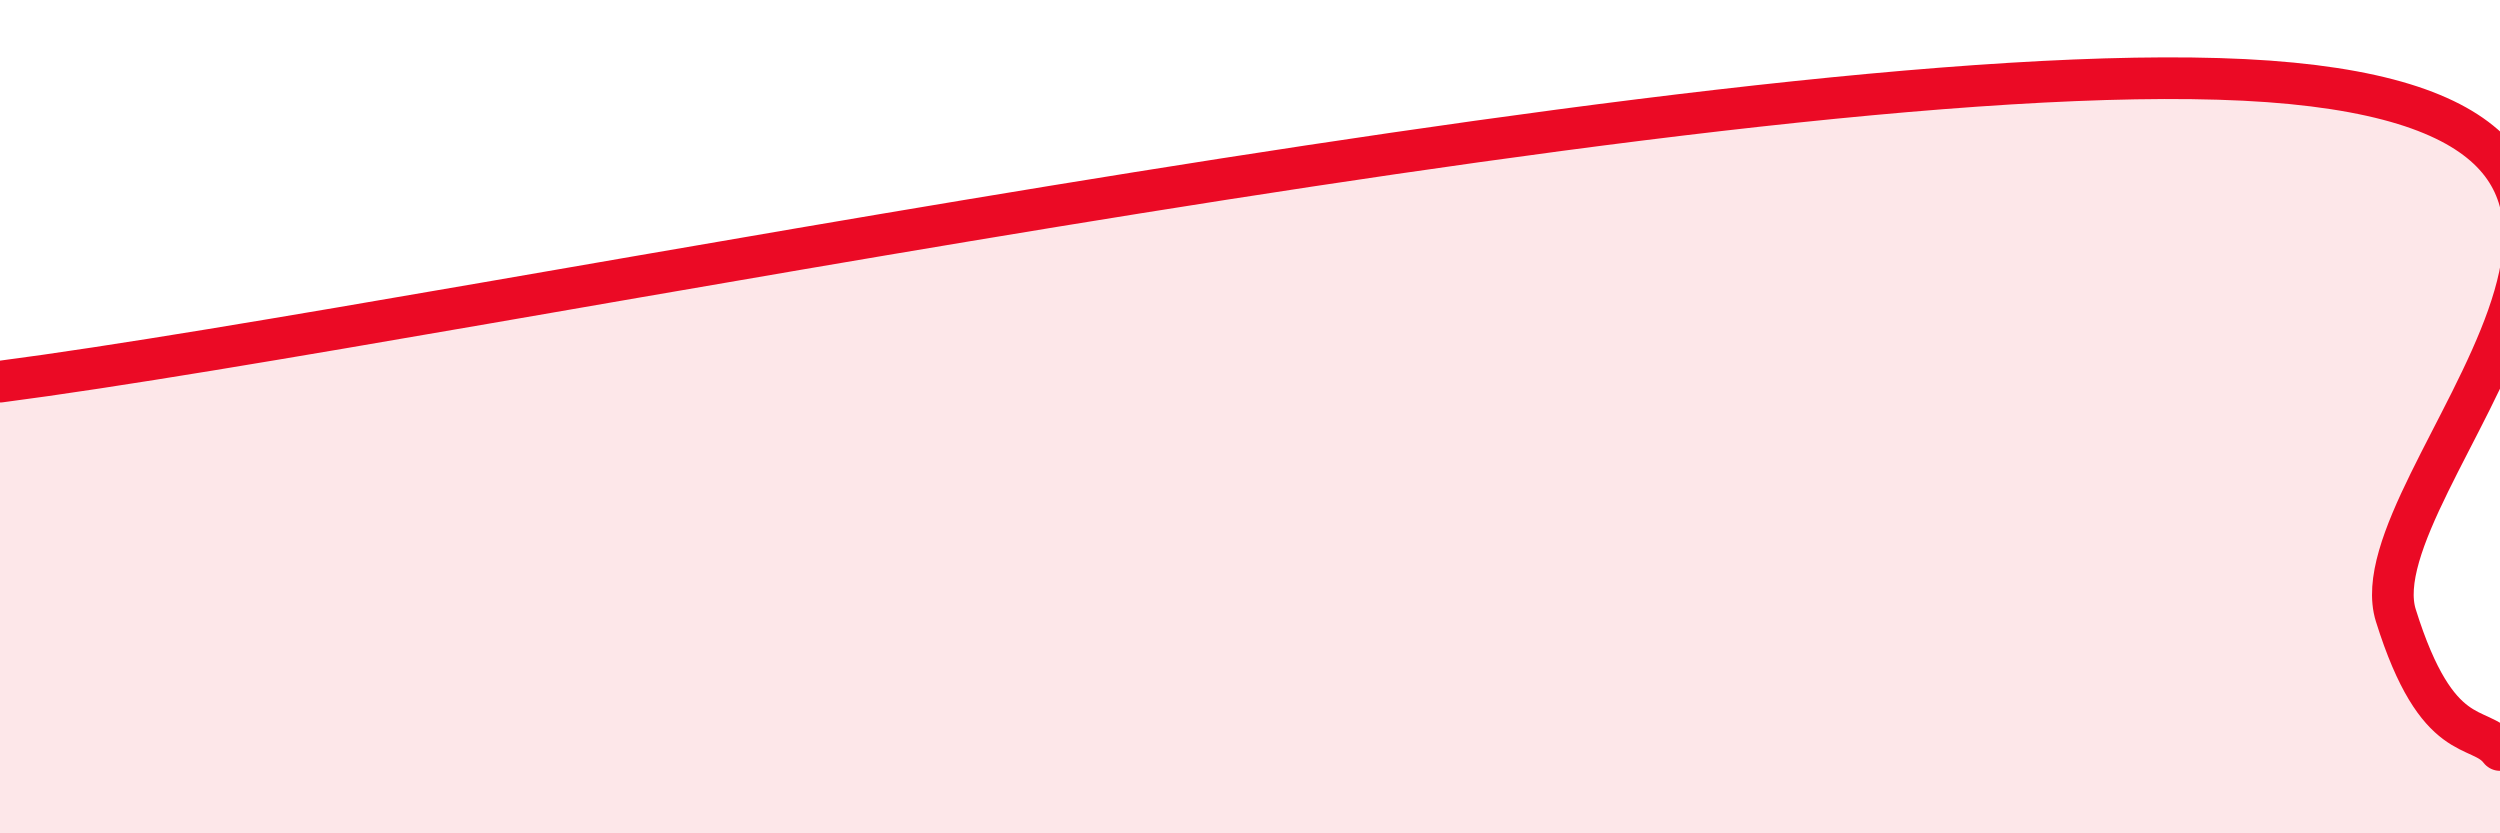 
    <svg width="60" height="20" viewBox="0 0 60 20" xmlns="http://www.w3.org/2000/svg">
      <path
        d="M 0,9.16 C 11,7.73 43.5,0.88 55,2 C 66.5,3.12 56.5,11.57 57.5,14.77 C 58.5,17.97 59.5,17.35 60,18L60 20L0 20Z"
        fill="#EB0A25"
        opacity="0.1"
        stroke-linecap="round"
        stroke-linejoin="round"
      />
      <path
        d="M 0,9.16 C 11,7.73 43.5,0.88 55,2 C 66.5,3.12 56.5,11.57 57.5,14.77 C 58.5,17.97 59.5,17.35 60,18"
        stroke="#EB0A25"
        stroke-width="1"
        fill="none"
        stroke-linecap="round"
        stroke-linejoin="round"
      />
    </svg>
  